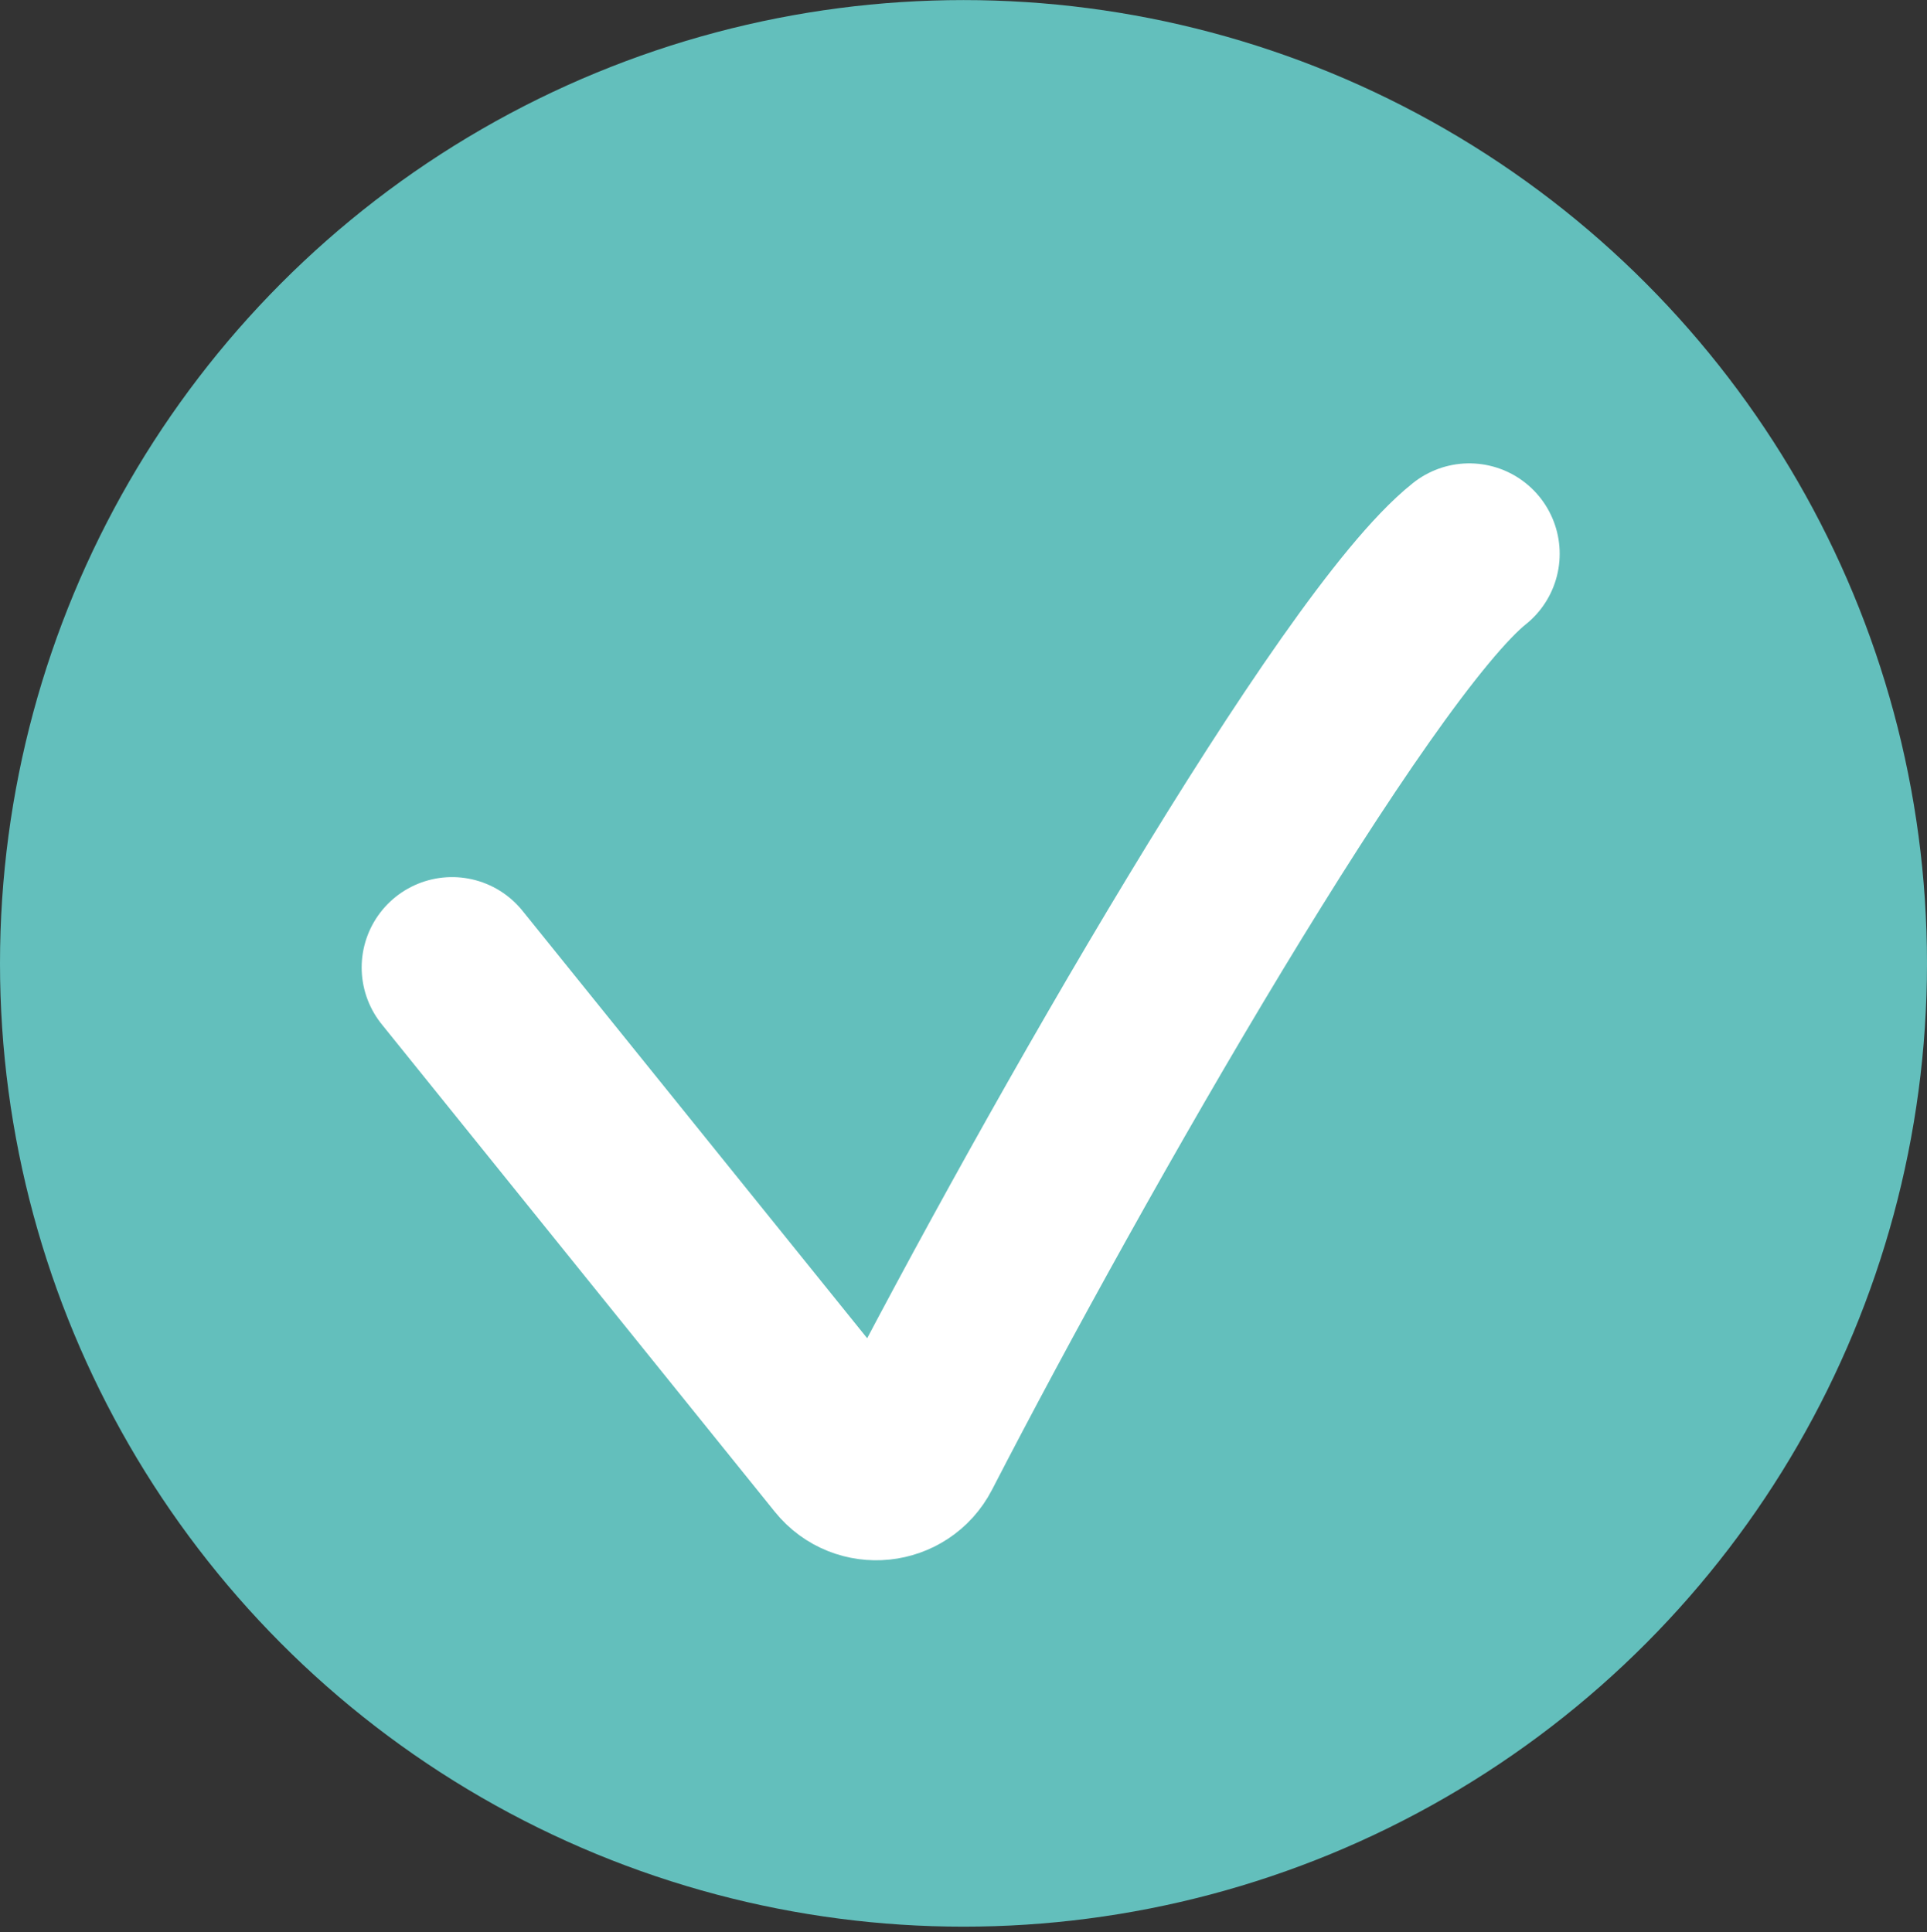 <?xml version="1.0" encoding="UTF-8"?> <svg xmlns="http://www.w3.org/2000/svg" width="341" height="342" viewBox="0 0 341 342" fill="none"><rect x="0" y="0" width="341" height="342" fill="#333333" stroke="none"/><circle cx="170.5" cy="170.513" r="170.5" fill="#63BFBC"></circle><path d="M80 171.243L149.579 257.549C152.775 261.512 158.999 260.86 161.333 256.335C188.66 203.356 239.713 114.209 260 98.013" stroke="white" stroke-width="32" stroke-linecap="round"></path></svg> 